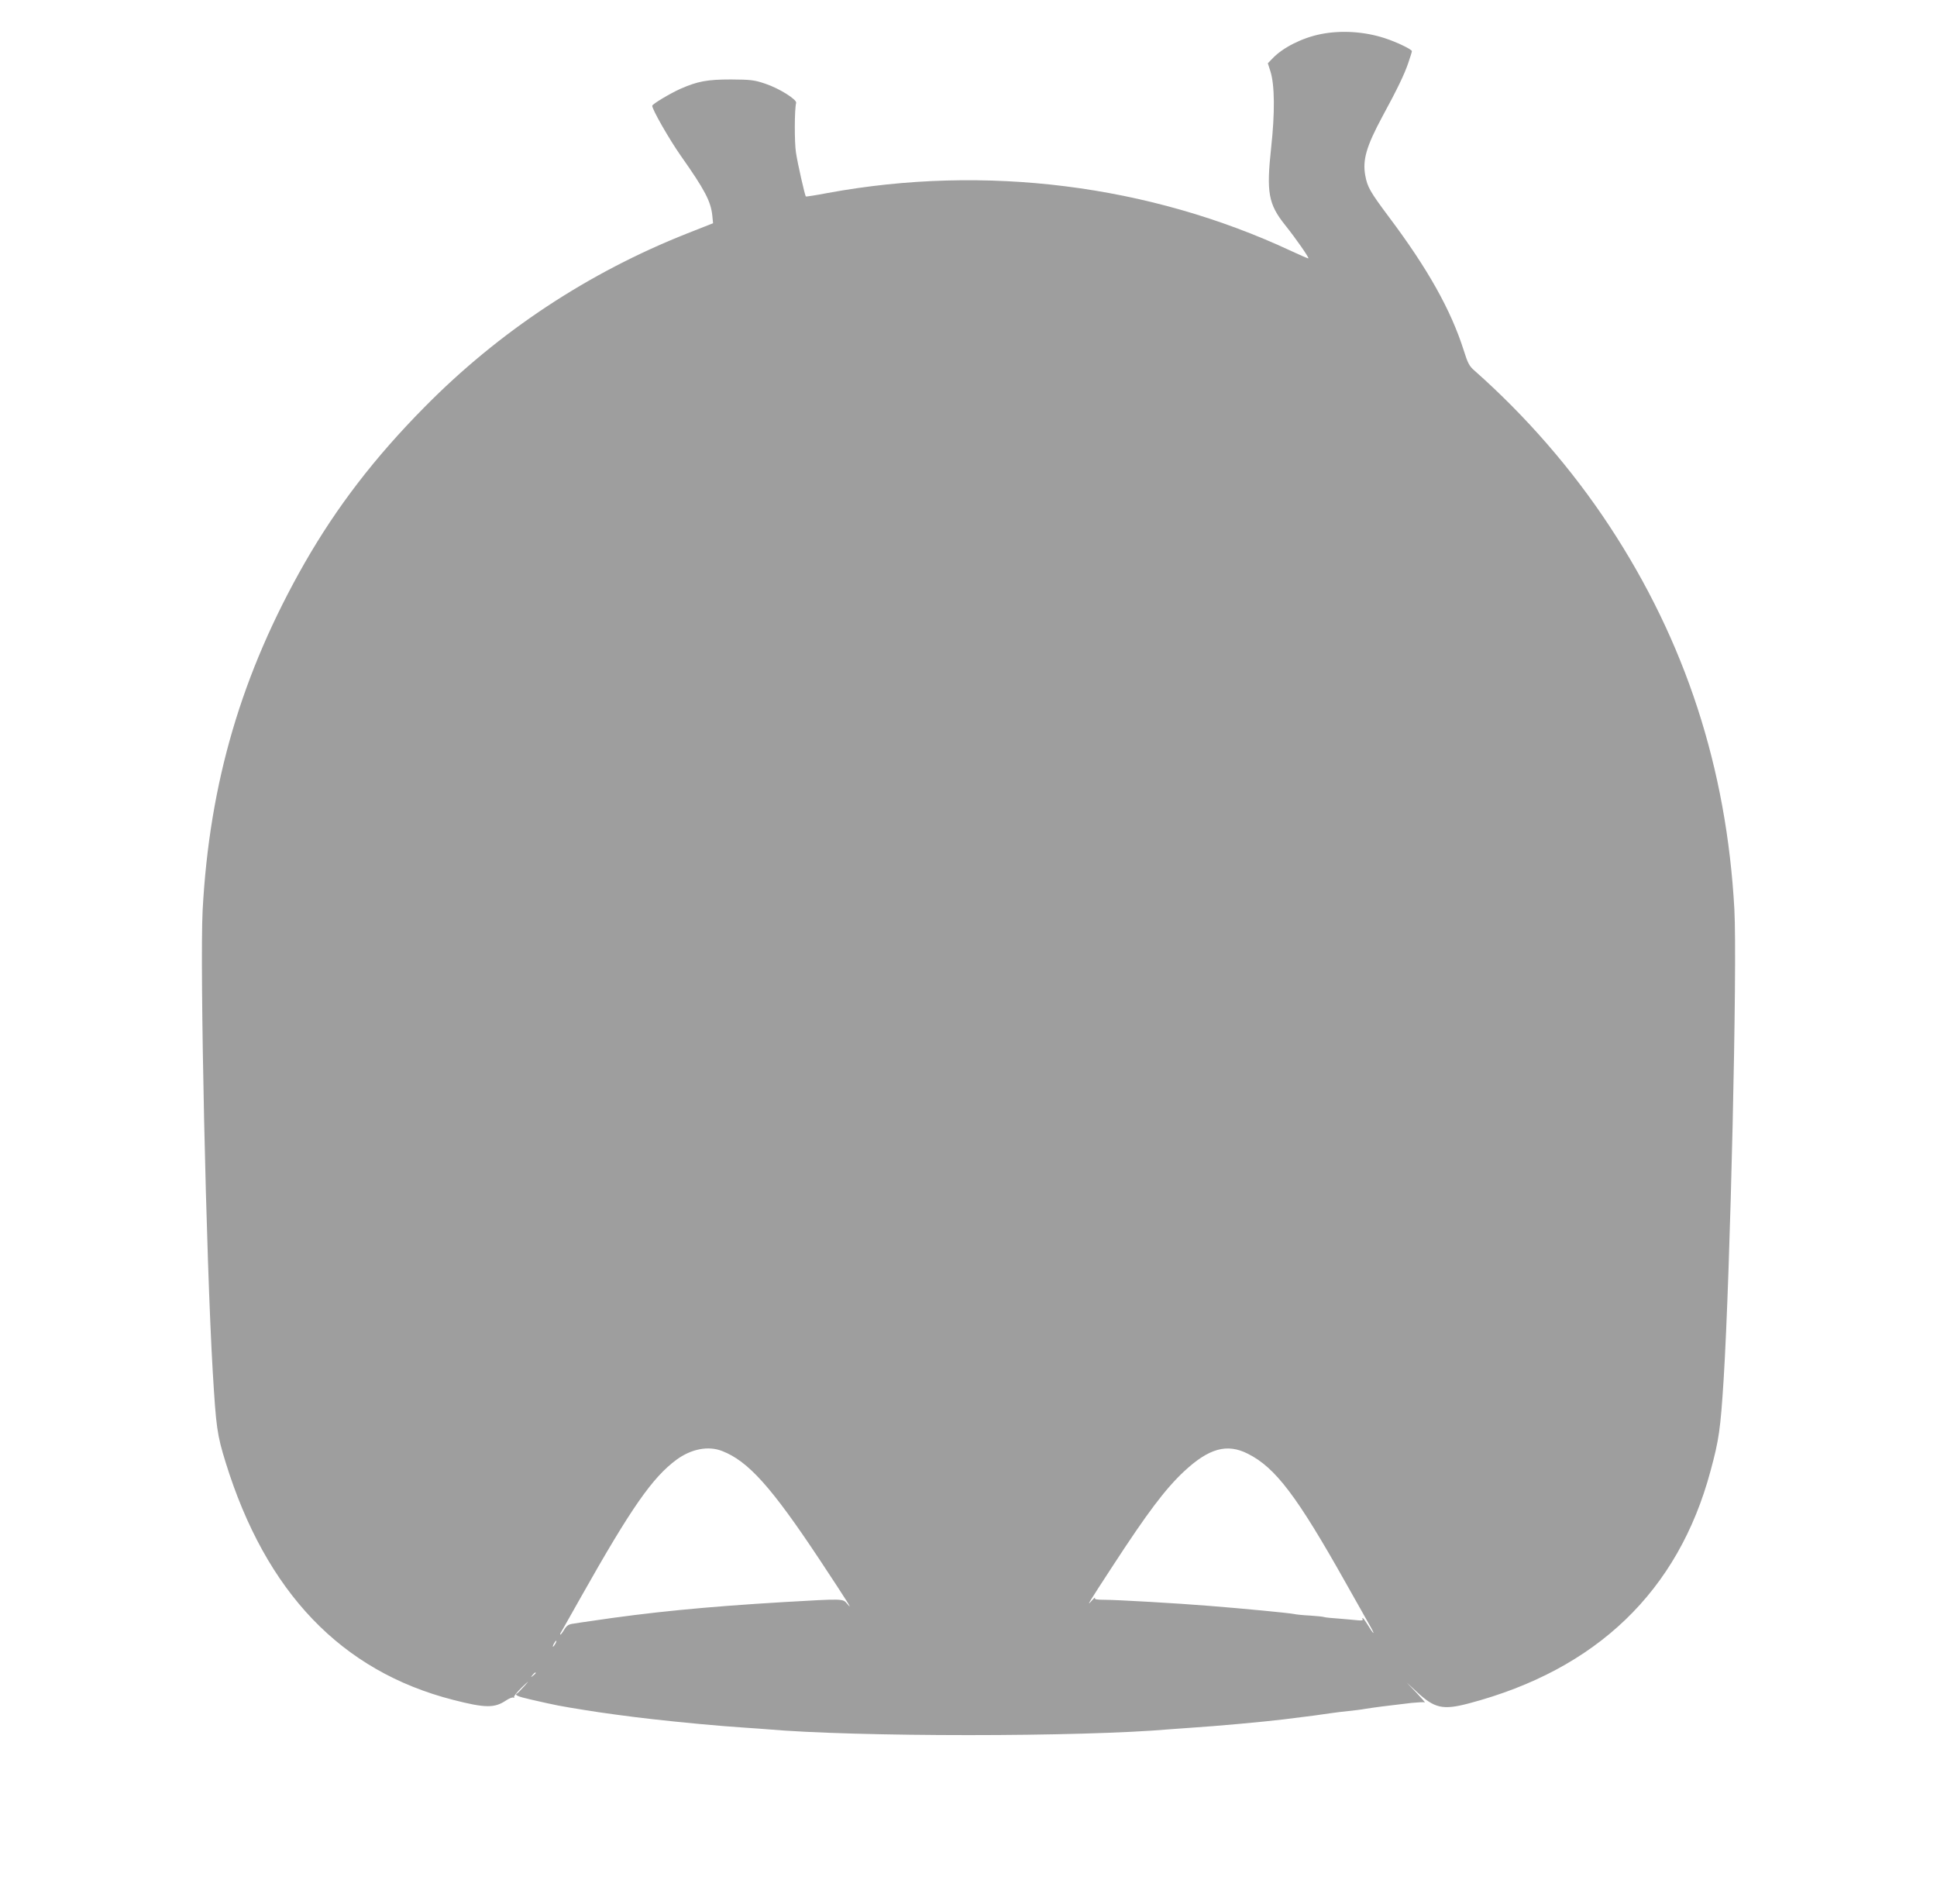 <?xml version="1.0" standalone="no"?>
<!DOCTYPE svg PUBLIC "-//W3C//DTD SVG 20010904//EN"
 "http://www.w3.org/TR/2001/REC-SVG-20010904/DTD/svg10.dtd">
<svg version="1.0" xmlns="http://www.w3.org/2000/svg"
 width="1280pt" height="1258pt" viewBox="0 0 1280 1258"
 preserveAspectRatio="xMidYMid meet">
<g transform="translate(0,1258) scale(0.1,-0.1)"
fill="#9e9e9e" stroke="none">
<path d="M8730 12355 c-123 -24 -250 -88 -318 -158 l-34 -35 17 -53 c29 -91
30 -276 5 -504 -32 -297 -19 -373 93 -513 72 -90 158 -214 153 -219 -1 -2 -52
20 -112 48 -939 439 -2025 575 -3064 384 -78 -15 -143 -25 -145 -23 -6 6 -54
216 -65 289 -11 68 -10 290 1 329 6 22 -111 96 -204 127 -74 25 -96 27 -227
28 -157 0 -220 -12 -334 -62 -69 -31 -186 -101 -186 -112 0 -25 113 -222 188
-329 160 -227 199 -302 209 -396 l5 -51 -170 -67 c-655 -259 -1244 -648 -1738
-1149 -329 -333 -579 -659 -791 -1029 -416 -729 -629 -1451 -674 -2295 -19
-371 23 -2312 67 -3050 22 -366 28 -413 85 -597 266 -859 765 -1380 1503
-1569 214 -55 274 -55 350 -4 21 14 42 22 48 19 6 -4 8 -3 5 3 -3 5 20 34 51
64 50 48 52 49 17 9 -22 -24 -43 -46 -47 -48 -22 -10 1 -21 90 -41 180 -41
181 -41 360 -70 89 -15 308 -45 447 -60 185 -21 440 -45 610 -56 50 -3 113 -8
140 -10 587 -52 2083 -52 2670 0 28 2 91 7 140 10 158 10 478 39 608 55 179
22 255 32 312 41 33 5 85 11 115 14 30 3 82 9 115 15 57 9 139 20 305 39 41 4
80 6 85 3 6 -3 -19 26 -55 64 l-65 68 65 -60 c120 -112 174 -124 348 -78 843
223 1382 741 1595 1534 56 206 66 274 87 605 44 706 91 2739 71 3107 -51 933
-324 1771 -826 2533 -248 377 -553 727 -891 1026 -35 30 -45 50 -72 136 -84
264 -236 536 -492 877 -127 170 -144 200 -158 276 -19 103 7 193 113 390 100
184 146 280 171 354 13 38 24 73 24 78 0 12 -105 62 -180 86 -135 44 -288 53
-420 27z m-3958 -9362 c171 -66 325 -237 641 -713 189 -286 230 -350 185 -296
-29 34 -21 34 -418 11 -521 -31 -887 -67 -1280 -126 -36 -5 -84 -12 -107 -16
-35 -4 -47 -12 -64 -39 -11 -19 -23 -34 -25 -34 -3 0 -3 3 -1 8 3 4 64 113
137 242 332 589 472 789 631 906 97 71 210 93 301 57z m3474 -18 c182 -91 325
-280 648 -855 76 -135 149 -264 162 -287 34 -60 22 -54 -15 7 -17 28 -33 50
-36 50 -4 0 -3 -4 0 -10 3 -6 -11 -8 -37 -5 -24 3 -79 7 -123 11 -44 3 -87 7
-95 10 -8 3 -51 7 -95 10 -44 2 -90 7 -103 10 -32 7 -335 36 -562 54 -207 17
-610 40 -688 40 -55 0 -72 3 -66 13 3 6 -6 -1 -21 -18 -39 -44 -26 -23 139
230 228 350 347 508 470 623 164 153 284 187 422 117z m-4576 -1255 c-6 -11
-13 -20 -16 -20 -2 0 0 9 6 20 6 11 13 20 16 20 2 0 0 -9 -6 -20z m-130 -194
c0 -2 -8 -10 -17 -17 -16 -13 -17 -12 -4 4 13 16 21 21 21 13z"/>
</g>
</svg>
